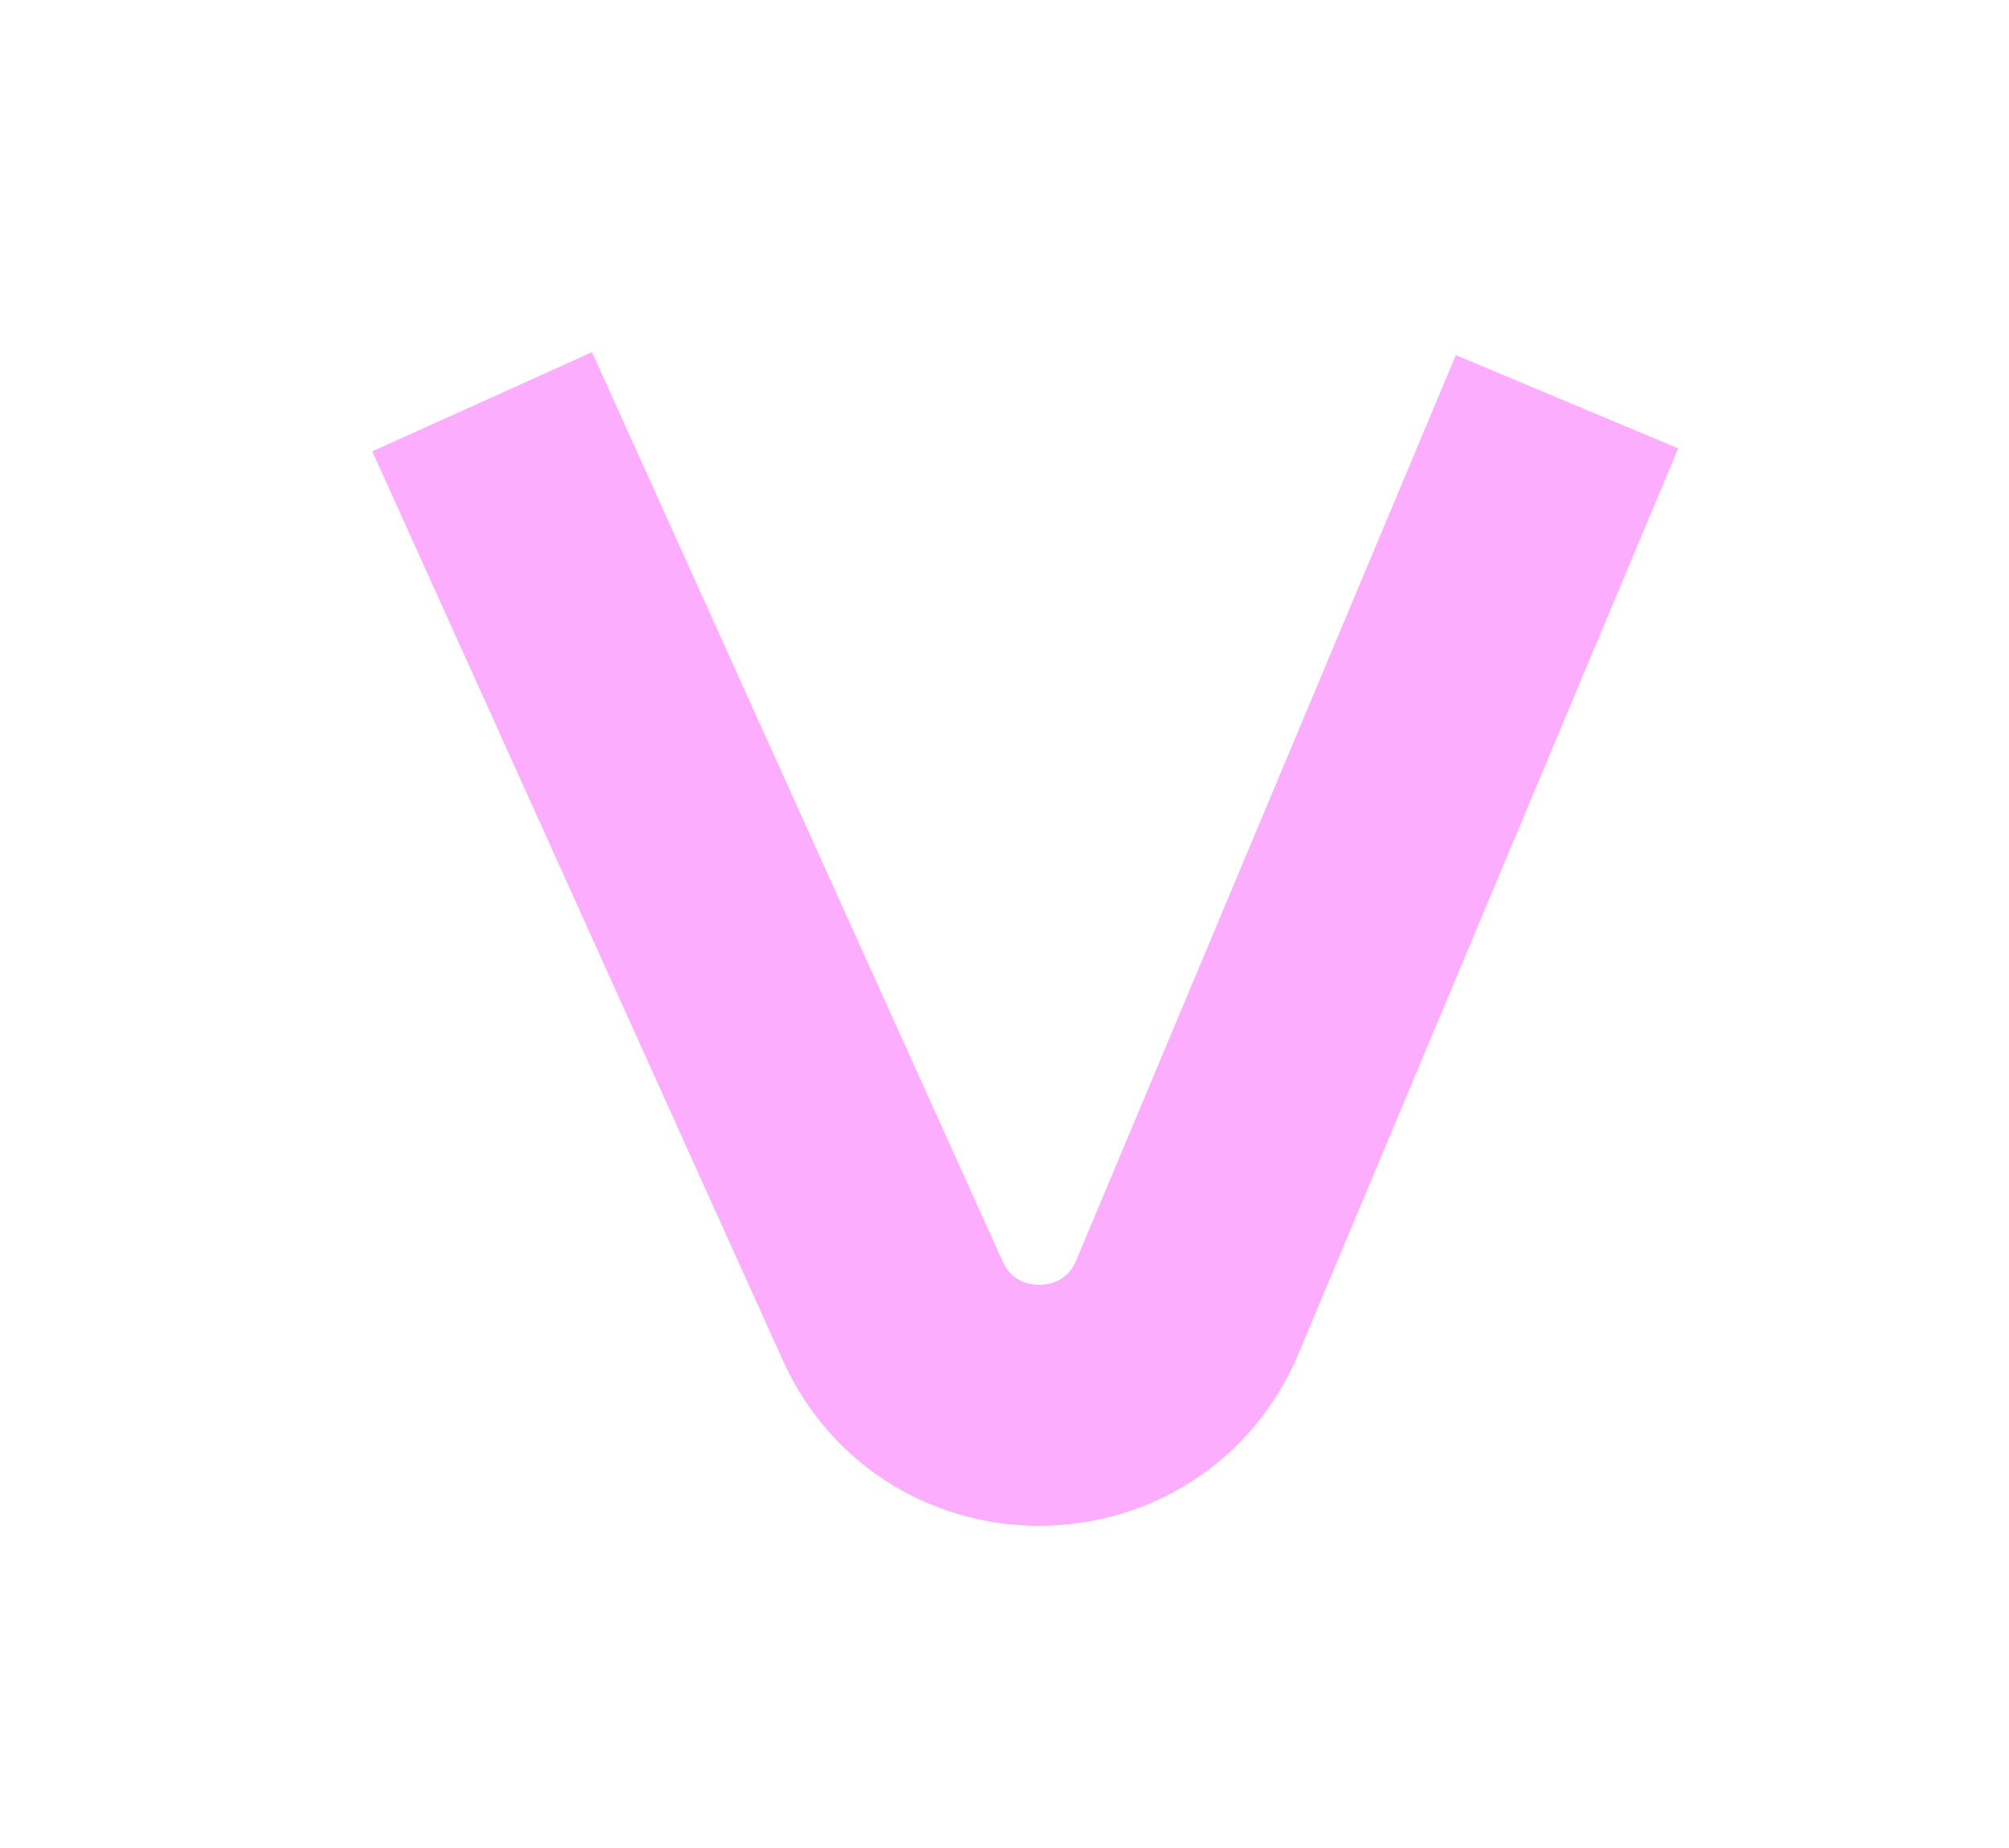 <svg width="25" height="23" viewBox="0 0 25 23" fill="none" xmlns="http://www.w3.org/2000/svg">
<g filter="url(#filter0_d_60_87)">
<path d="M6 5L11.109 16.314C11.829 17.906 14.101 17.875 14.777 16.264L19.5 5" stroke="#FCADFE" stroke-width="3"/>
</g>
<defs>
<filter id="filter0_d_60_87" x="0.633" y="0.383" width="24.25" height="22.607" filterUnits="userSpaceOnUse" color-interpolation-filters="sRGB">
<feFlood flood-opacity="0" result="BackgroundImageFix"/>
<feColorMatrix in="SourceAlpha" type="matrix" values="0 0 0 0 0 0 0 0 0 0 0 0 0 0 0 0 0 0 127 0" result="hardAlpha"/>
<feOffset/>
<feGaussianBlur stdDeviation="2"/>
<feComposite in2="hardAlpha" operator="out"/>
<feColorMatrix type="matrix" values="0 0 0 0 0.988 0 0 0 0 0.678 0 0 0 0 0.996 0 0 0 1 0"/>
<feBlend mode="normal" in2="BackgroundImageFix" result="effect1_dropShadow_60_87"/>
<feBlend mode="normal" in="SourceGraphic" in2="effect1_dropShadow_60_87" result="shape"/>
</filter>
</defs>
</svg>
